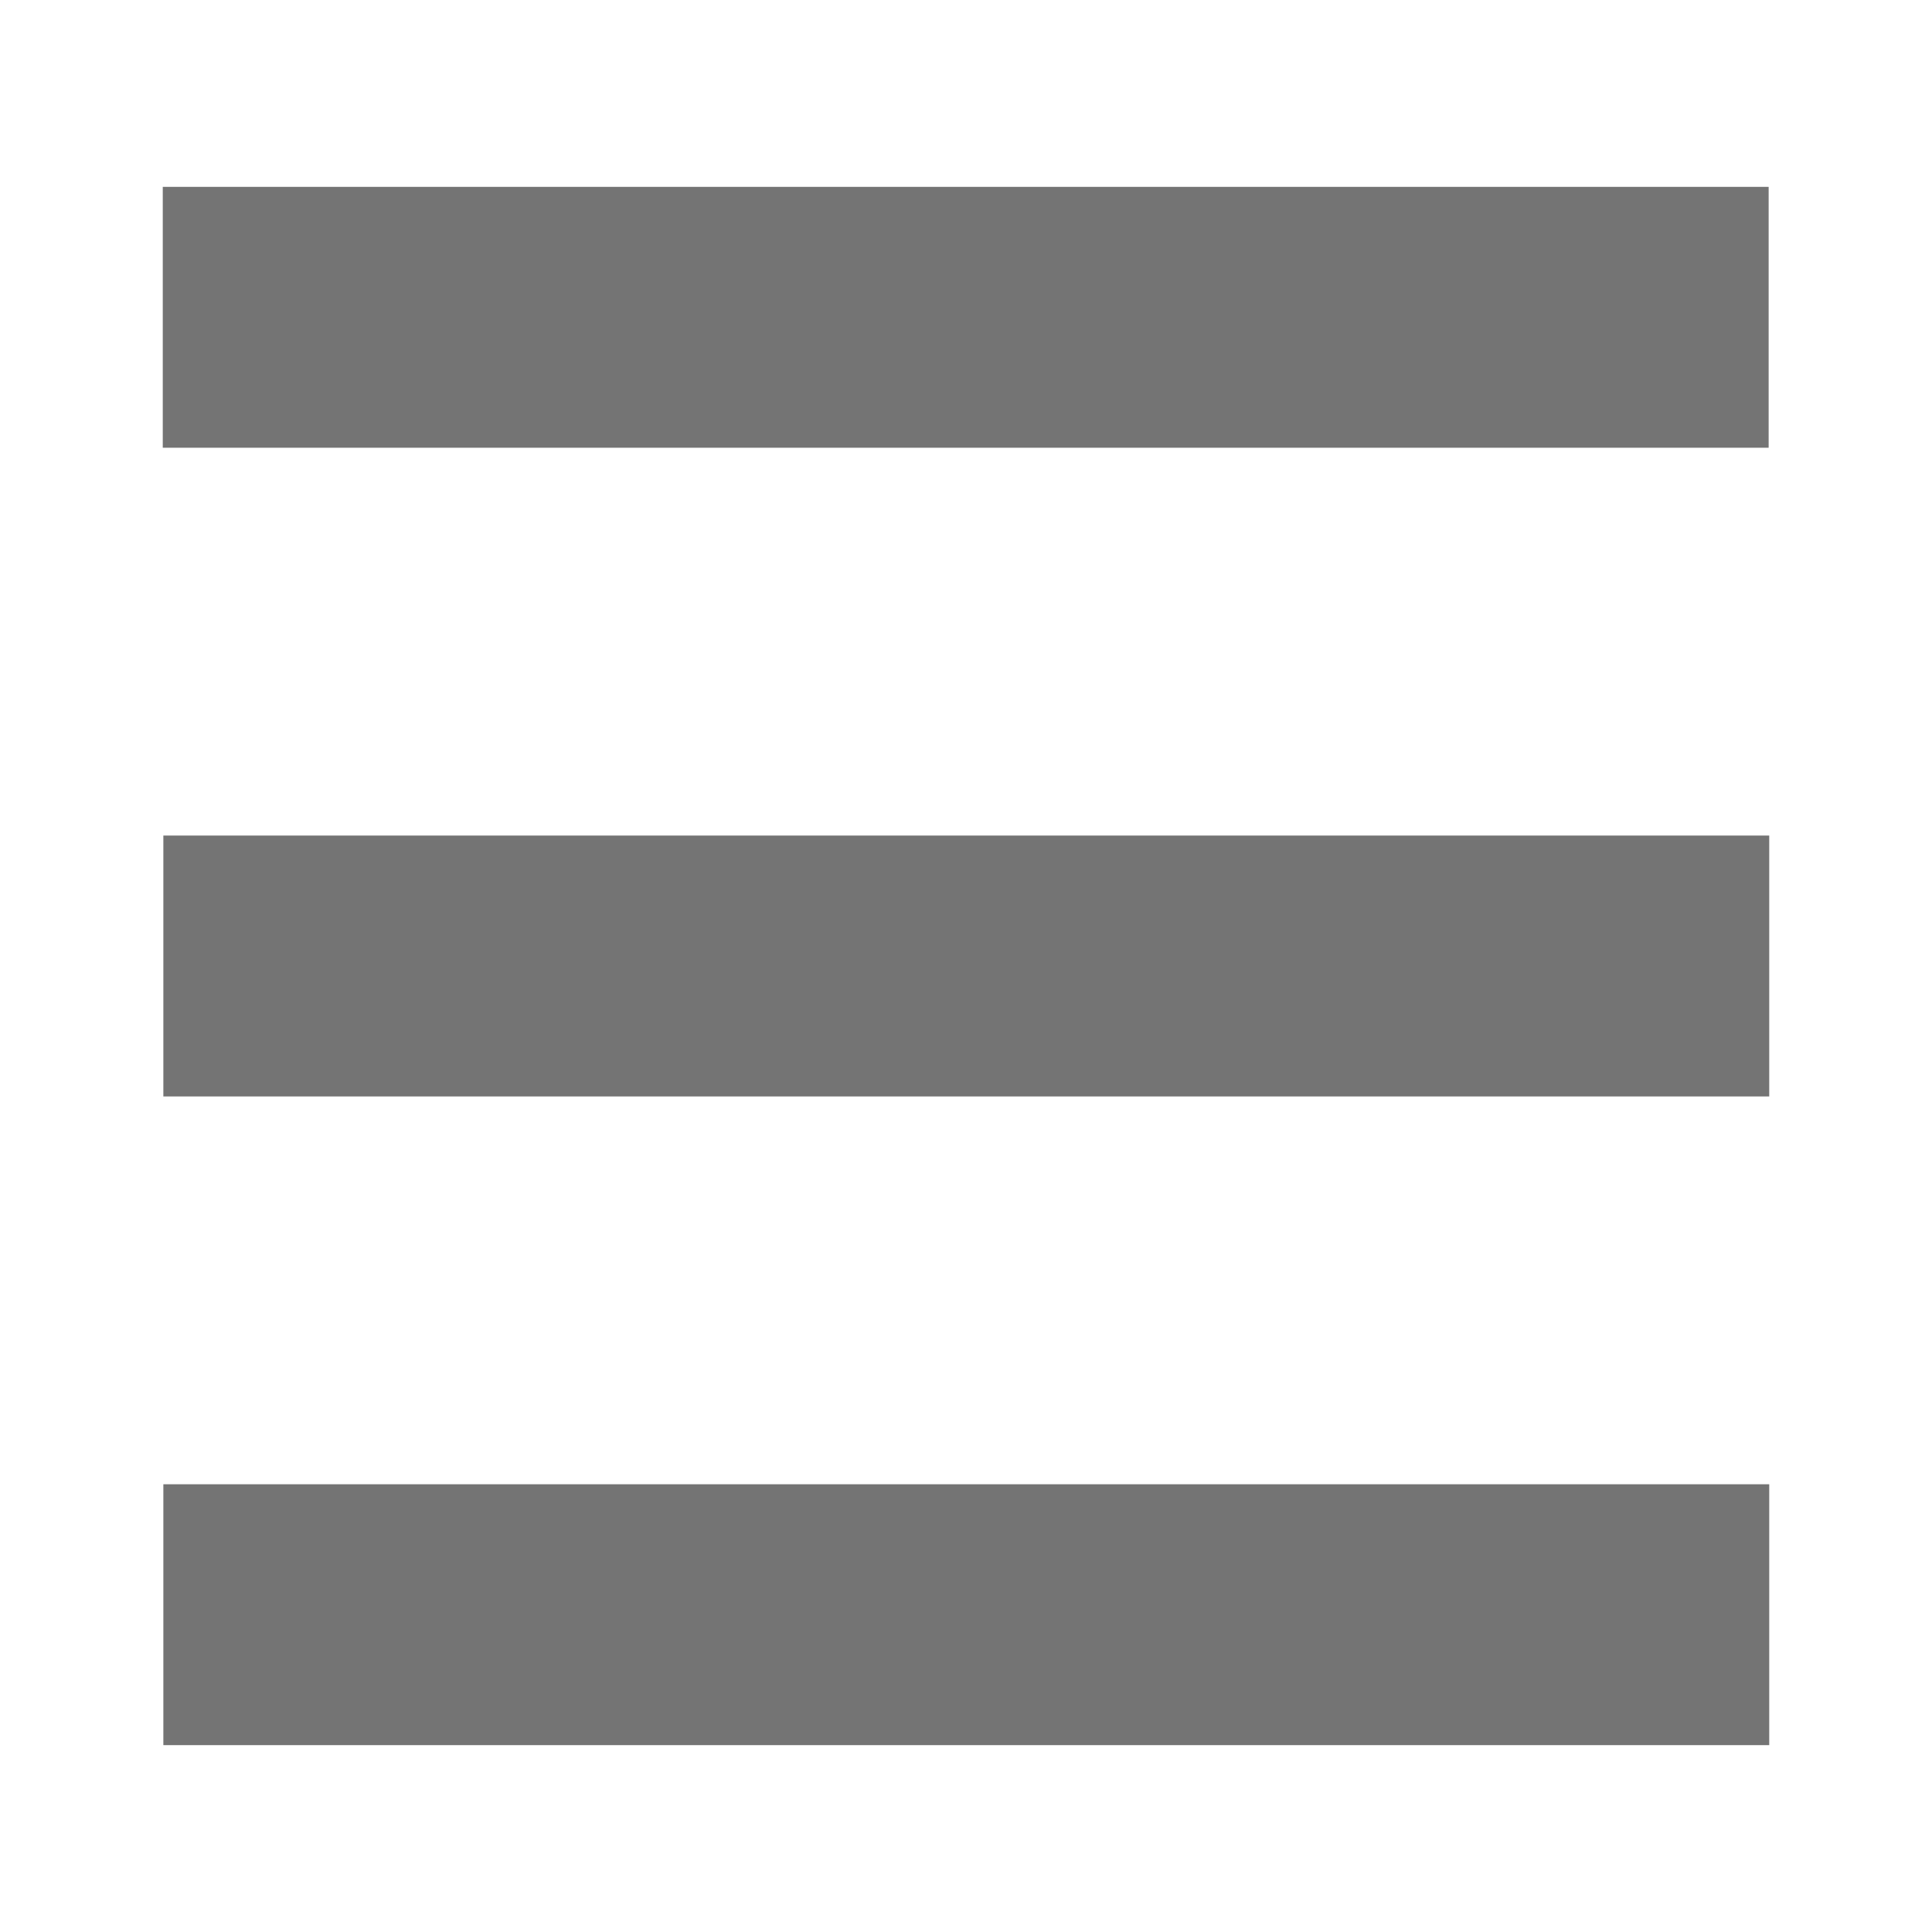 <?xml version="1.0" encoding="UTF-8"?>
<svg id="Layer_2" data-name="Layer 2" xmlns="http://www.w3.org/2000/svg" viewBox="0 0 32.88 32.88">
  <defs>
    <style>
      .cls-1 {
        fill: none;
      }

      .cls-2 {
        fill: #747474;
      }
    </style>
  </defs>
  <g id="Layer_1-2" data-name="Layer 1">
    <g id="Layer_2-2" data-name="Layer 2">
      <g id="Layer_3" data-name="Layer 3">
        <rect class="cls-2" x="2.77" y="3.18" width="27.33" height="4.44"/>
        <rect class="cls-2" x="2.78" y="14.22" width="27.33" height="4.44"/>
        <rect class="cls-2" x="2.78" y="25.26" width="27.33" height="4.44"/>
        <rect class="cls-1" width="32.88" height="32.88"/>
      </g>
    </g>
  </g>
</svg>
